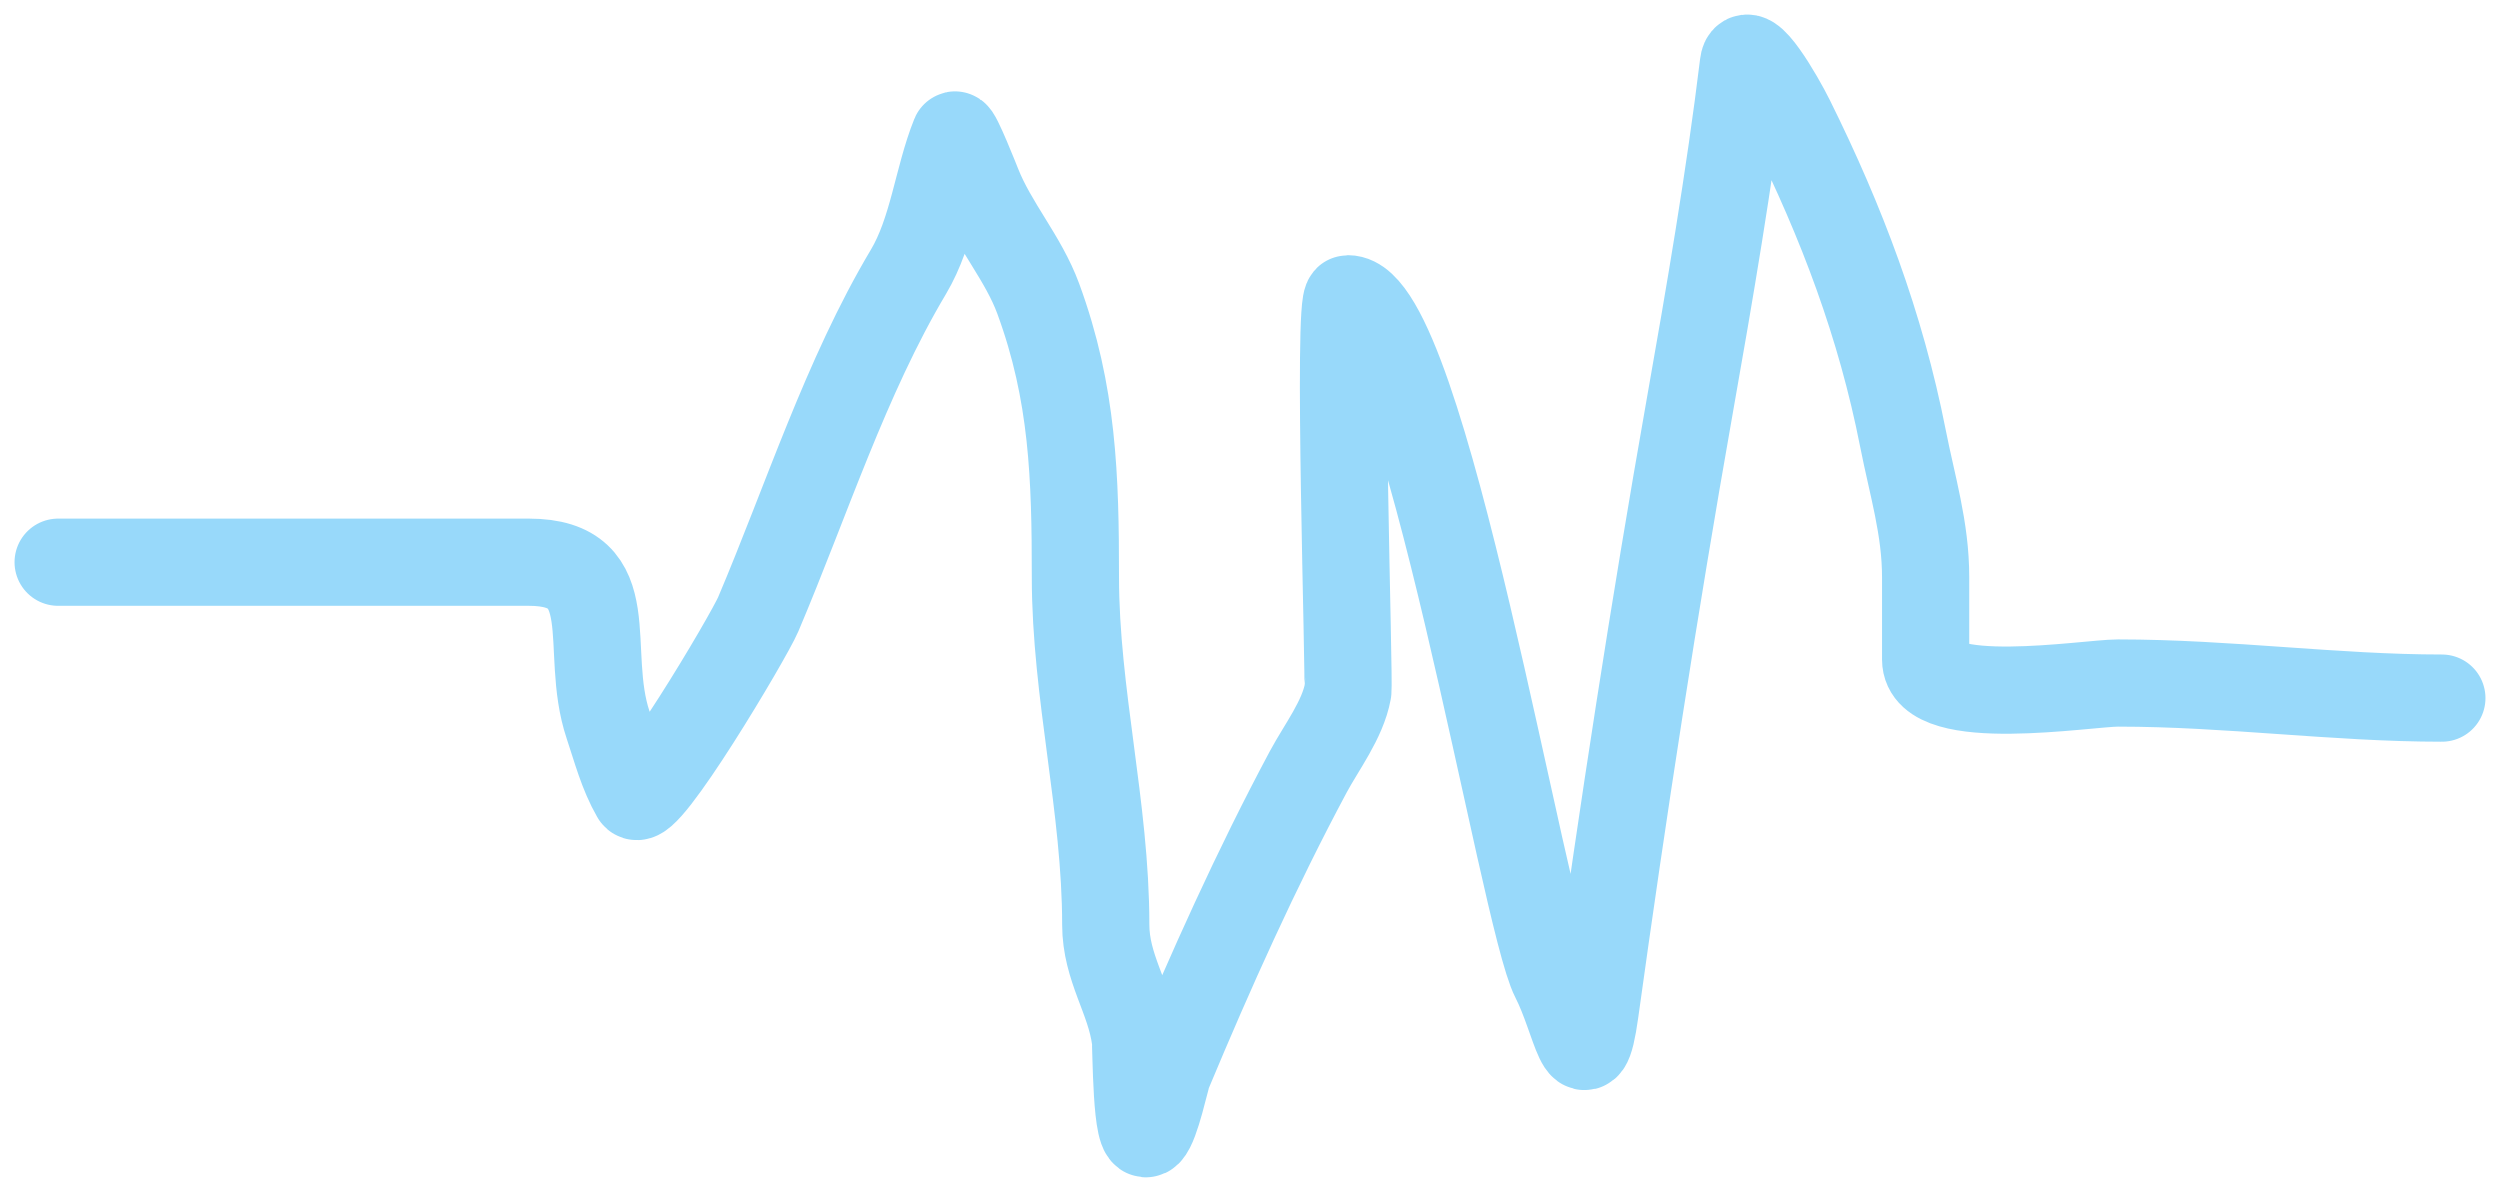 <svg width="86" height="41" viewBox="0 0 86 41" fill="none" xmlns="http://www.w3.org/2000/svg">
<path d="M2 19.34C7.397 19.34 12.794 19.34 18.191 19.34C21.464 19.34 20.045 22.332 20.919 24.939C21.195 25.763 21.411 26.604 21.847 27.363C22.172 27.929 25.753 21.908 26.084 21.13C27.736 17.238 29.094 12.971 31.248 9.355C32.092 7.939 32.248 6.133 32.844 4.651C32.901 4.511 33.616 6.324 33.628 6.354C34.178 7.748 35.2 8.87 35.717 10.278C36.912 13.531 36.994 16.418 36.994 19.86C36.994 23.852 38.038 27.767 38.038 31.808C38.038 33.297 38.866 34.335 39.054 35.732C39.092 36.015 39.072 39.38 39.489 38.965C39.774 38.681 40.095 37.104 40.185 36.887C41.645 33.39 43.214 29.899 45.002 26.555C45.455 25.709 46.188 24.759 46.366 23.785C46.432 23.425 45.998 10.278 46.366 10.278C48.96 10.278 52.398 31.57 53.475 33.654C54.212 35.083 54.502 37.448 54.868 34.809C55.825 27.904 56.906 20.883 58.117 14.03C58.809 10.116 59.498 6.104 59.974 2.198C60.075 1.371 61.229 3.356 61.599 4.103C63.362 7.657 64.695 11.188 65.459 15.069C65.785 16.727 66.242 18.172 66.242 19.86C66.242 20.802 66.242 21.745 66.242 22.688C66.242 24.417 71.802 23.496 72.858 23.496C76.655 23.496 80.321 24.015 84 24.015" stroke="#98D9FA" stroke-width="3" stroke-linecap="round"/>
</svg>
